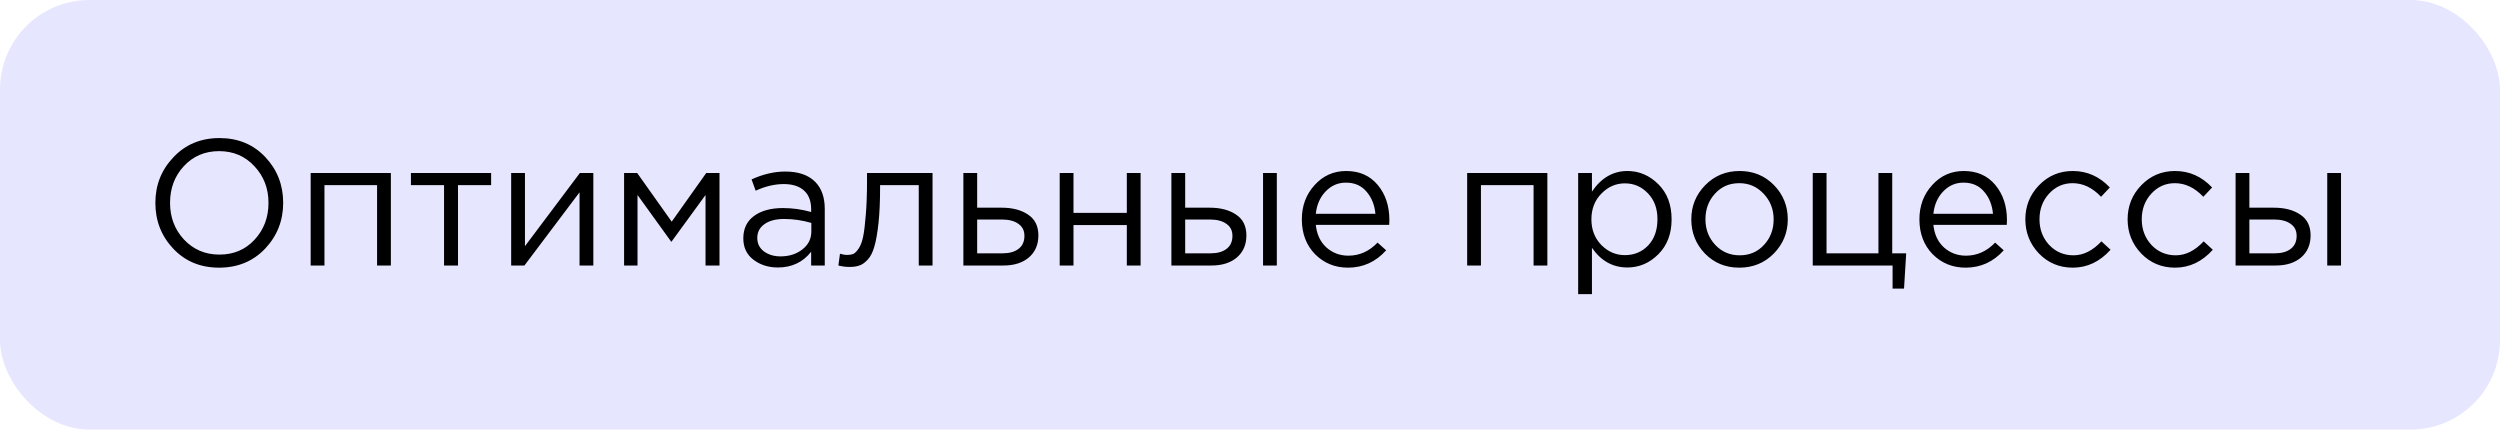 <?xml version="1.0" encoding="UTF-8"?> <svg xmlns="http://www.w3.org/2000/svg" width="838" height="144" viewBox="0 0 838 144" fill="none"> <rect width="838" height="144" rx="30" fill="#0000FF" fill-opacity="0.1"></rect> <path d="M88.86 83.36C84.82 87.6 79.68 89.72 73.44 89.72C67.2 89.72 62.08 87.6 58.08 83.36C54.08 79.12 52.08 74 52.08 68C52.08 62.04 54.1 56.94 58.14 52.7C62.18 48.42 67.32 46.28 73.56 46.28C79.8 46.28 84.92 48.4 88.92 52.64C92.92 56.88 94.92 62 94.92 68C94.92 73.96 92.9 79.08 88.86 83.36ZM61.68 80.3C64.84 83.66 68.8 85.34 73.56 85.34C78.32 85.34 82.24 83.68 85.32 80.36C88.44 77 90 72.88 90 68C90 63.16 88.42 59.06 85.26 55.7C82.14 52.34 78.2 50.66 73.44 50.66C68.68 50.66 64.74 52.34 61.62 55.7C58.54 59.02 57 63.12 57 68C57 72.84 58.56 76.94 61.68 80.3ZM104.137 89V57.98H131.017V89H126.397V62.06H108.757V89H104.137ZM148.844 89V62.06H137.744V57.98H164.624V62.06H153.524V89H148.844ZM171.344 89V57.98H175.964V82.52L194.384 57.98H198.884V89H194.264V64.46L175.784 89H171.344ZM209.195 89V57.98H213.575L225.155 74.3L236.735 57.98H241.175V89H236.495V65.36L225.035 81.08L213.695 65.36V89H209.195ZM260.74 89.66C257.58 89.66 254.86 88.8 252.58 87.08C250.3 85.36 249.16 82.96 249.16 79.88C249.16 76.64 250.36 74.14 252.76 72.38C255.16 70.62 258.38 69.74 262.42 69.74C265.62 69.74 268.78 70.18 271.9 71.06V70.1C271.9 67.38 271.1 65.3 269.5 63.86C267.9 62.42 265.64 61.7 262.72 61.7C259.68 61.7 256.54 62.44 253.3 63.92L251.92 60.14C255.76 58.38 259.52 57.5 263.2 57.5C267.6 57.5 270.94 58.64 273.22 60.92C275.38 63.08 276.46 66.12 276.46 70.04V89H271.9V84.38C269.14 87.9 265.42 89.66 260.74 89.66ZM261.64 85.94C264.52 85.94 266.96 85.16 268.96 83.6C270.96 82.04 271.96 80.04 271.96 77.6V74.72C268.92 73.84 265.9 73.4 262.9 73.4C260.06 73.4 257.84 73.98 256.24 75.14C254.64 76.26 253.84 77.8 253.84 79.76C253.84 81.64 254.58 83.14 256.06 84.26C257.58 85.38 259.44 85.94 261.64 85.94ZM284.746 89.48C283.546 89.48 282.306 89.32 281.026 89L281.566 85.04C282.486 85.32 283.226 85.46 283.786 85.46C284.666 85.46 285.386 85.36 285.946 85.16C286.506 84.92 287.106 84.34 287.746 83.42C288.426 82.46 288.946 81.12 289.306 79.4C289.666 77.68 289.966 75.24 290.206 72.08C290.486 68.92 290.626 65.08 290.626 60.56V57.98H312.586V89H307.966V62.06H295.006V62.78C295.006 67.5 294.826 71.52 294.466 74.84C294.106 78.16 293.646 80.76 293.086 82.64C292.566 84.52 291.826 85.98 290.866 87.02C289.906 88.06 288.966 88.72 288.046 89C287.166 89.32 286.066 89.48 284.746 89.48ZM322.926 89V57.98H327.546V69.62H335.826C339.426 69.62 342.366 70.4 344.646 71.96C346.926 73.48 348.066 75.8 348.066 78.92C348.066 82 347.006 84.46 344.886 86.3C342.766 88.1 339.926 89 336.366 89H322.926ZM327.546 84.92H335.946C338.306 84.92 340.126 84.42 341.406 83.42C342.726 82.42 343.386 80.96 343.386 79.04C343.386 77.28 342.706 75.94 341.346 75.02C340.026 74.06 338.166 73.58 335.766 73.58H327.546V84.92ZM355.211 89V57.98H359.831V71.36H377.711V57.98H382.331V89H377.711V75.44H359.831V89H355.211ZM392.652 89V57.98H397.272V69.62H405.552C409.152 69.62 412.092 70.4 414.372 71.96C416.652 73.48 417.792 75.8 417.792 78.92C417.792 82 416.732 84.46 414.612 86.3C412.492 88.1 409.652 89 406.092 89H392.652ZM397.272 84.92H405.672C408.032 84.92 409.852 84.42 411.132 83.42C412.452 82.42 413.112 80.96 413.112 79.04C413.112 77.28 412.432 75.94 411.072 75.02C409.752 74.06 407.892 73.58 405.492 73.58H397.272V84.92ZM423.372 89V57.98H427.992V89H423.372ZM451.857 89.72C447.497 89.72 443.817 88.22 440.817 85.22C437.857 82.18 436.377 78.28 436.377 73.52C436.377 69 437.797 65.18 440.637 62.06C443.477 58.9 447.017 57.32 451.257 57.32C455.697 57.32 459.217 58.88 461.817 62C464.417 65.12 465.717 69.04 465.717 73.76C465.717 74.36 465.697 74.9 465.657 75.38H441.057C441.377 78.54 442.557 81.06 444.597 82.94C446.677 84.78 449.137 85.7 451.977 85.7C455.697 85.7 458.957 84.24 461.757 81.32L464.637 83.9C461.157 87.78 456.897 89.72 451.857 89.72ZM441.057 71.66H461.037C460.757 68.66 459.757 66.18 458.037 64.22C456.357 62.22 454.057 61.22 451.137 61.22C448.497 61.22 446.237 62.2 444.357 64.16C442.477 66.12 441.377 68.62 441.057 71.66ZM491.793 89V57.98H518.673V89H514.053V62.06H496.413V89H491.793ZM529 98.6V57.98H533.62V64.22C536.74 59.62 540.7 57.32 545.5 57.32C549.46 57.32 552.92 58.8 555.88 61.76C558.84 64.68 560.32 68.6 560.32 73.52C560.32 78.36 558.84 82.26 555.88 85.22C552.92 88.18 549.46 89.66 545.5 89.66C540.62 89.66 536.66 87.46 533.62 83.06V98.6H529ZM544.66 85.52C547.78 85.52 550.38 84.44 552.46 82.28C554.54 80.08 555.58 77.14 555.58 73.46C555.58 69.9 554.52 67.02 552.4 64.82C550.28 62.58 547.7 61.46 544.66 61.46C541.66 61.46 539.04 62.6 536.8 64.88C534.56 67.16 533.44 70.04 533.44 73.52C533.44 77 534.56 79.88 536.8 82.16C539.04 84.4 541.66 85.52 544.66 85.52ZM594.584 84.98C591.464 88.14 587.604 89.72 583.004 89.72C578.404 89.72 574.564 88.14 571.484 84.98C568.444 81.82 566.924 78 566.924 73.52C566.924 69.08 568.464 65.28 571.544 62.12C574.664 58.92 578.524 57.32 583.124 57.32C587.724 57.32 591.564 58.9 594.644 62.06C597.724 65.22 599.264 69.04 599.264 73.52C599.264 77.96 597.704 81.78 594.584 84.98ZM583.124 85.58C586.444 85.58 589.164 84.42 591.284 82.1C593.444 79.78 594.524 76.92 594.524 73.52C594.524 70.16 593.404 67.3 591.164 64.94C588.964 62.58 586.244 61.4 583.004 61.4C579.684 61.4 576.964 62.58 574.844 64.94C572.724 67.26 571.664 70.12 571.664 73.52C571.664 76.88 572.764 79.74 574.964 82.1C577.164 84.42 579.884 85.58 583.124 85.58ZM634.393 96.74V89H607.633V57.98H612.253V84.92H629.653V57.98H634.273V84.92H638.953L638.233 96.74H634.393ZM658.868 89.72C654.508 89.72 650.828 88.22 647.828 85.22C644.868 82.18 643.388 78.28 643.388 73.52C643.388 69 644.808 65.18 647.648 62.06C650.488 58.9 654.028 57.32 658.268 57.32C662.708 57.32 666.228 58.88 668.828 62C671.428 65.12 672.728 69.04 672.728 73.76C672.728 74.36 672.708 74.9 672.668 75.38H648.068C648.388 78.54 649.568 81.06 651.608 82.94C653.688 84.78 656.148 85.7 658.988 85.7C662.708 85.7 665.968 84.24 668.768 81.32L671.648 83.9C668.168 87.78 663.908 89.72 658.868 89.72ZM648.068 71.66H668.048C667.768 68.66 666.768 66.18 665.048 64.22C663.368 62.22 661.068 61.22 658.148 61.22C655.508 61.22 653.248 62.2 651.368 64.16C649.488 66.12 648.388 68.62 648.068 71.66ZM694.796 89.72C690.316 89.72 686.536 88.14 683.456 84.98C680.416 81.78 678.896 77.96 678.896 73.52C678.896 69.08 680.416 65.28 683.456 62.12C686.536 58.92 690.316 57.32 694.796 57.32C699.596 57.32 703.736 59.16 707.216 62.84L704.276 65.96C701.396 62.92 698.216 61.4 694.736 61.4C691.616 61.4 688.976 62.58 686.816 64.94C684.696 67.26 683.636 70.12 683.636 73.52C683.636 76.88 684.716 79.74 686.876 82.1C689.076 84.42 691.796 85.58 695.036 85.58C698.356 85.58 701.476 84.02 704.396 80.9L707.456 83.72C703.856 87.72 699.636 89.72 694.796 89.72ZM729.074 89.72C724.594 89.72 720.814 88.14 717.734 84.98C714.694 81.78 713.174 77.96 713.174 73.52C713.174 69.08 714.694 65.28 717.734 62.12C720.814 58.92 724.594 57.32 729.074 57.32C733.874 57.32 738.014 59.16 741.494 62.84L738.554 65.96C735.674 62.92 732.494 61.4 729.014 61.4C725.894 61.4 723.254 62.58 721.094 64.94C718.974 67.26 717.914 70.12 717.914 73.52C717.914 76.88 718.994 79.74 721.154 82.1C723.354 84.42 726.074 85.58 729.314 85.58C732.634 85.58 735.754 84.02 738.674 80.9L741.734 83.72C738.134 87.72 733.914 89.72 729.074 89.72ZM749.371 89V57.98H753.991V69.62H762.271C765.871 69.62 768.811 70.4 771.091 71.96C773.371 73.48 774.511 75.8 774.511 78.92C774.511 82 773.451 84.46 771.331 86.3C769.211 88.1 766.371 89 762.811 89H749.371ZM753.991 84.92H762.391C764.751 84.92 766.571 84.42 767.851 83.42C769.171 82.42 769.831 80.96 769.831 79.04C769.831 77.28 769.151 75.94 767.791 75.02C766.471 74.06 764.611 73.58 762.211 73.58H753.991V84.92ZM780.091 89V57.98H784.711V89H780.091Z" fill="black"></path> </svg> 